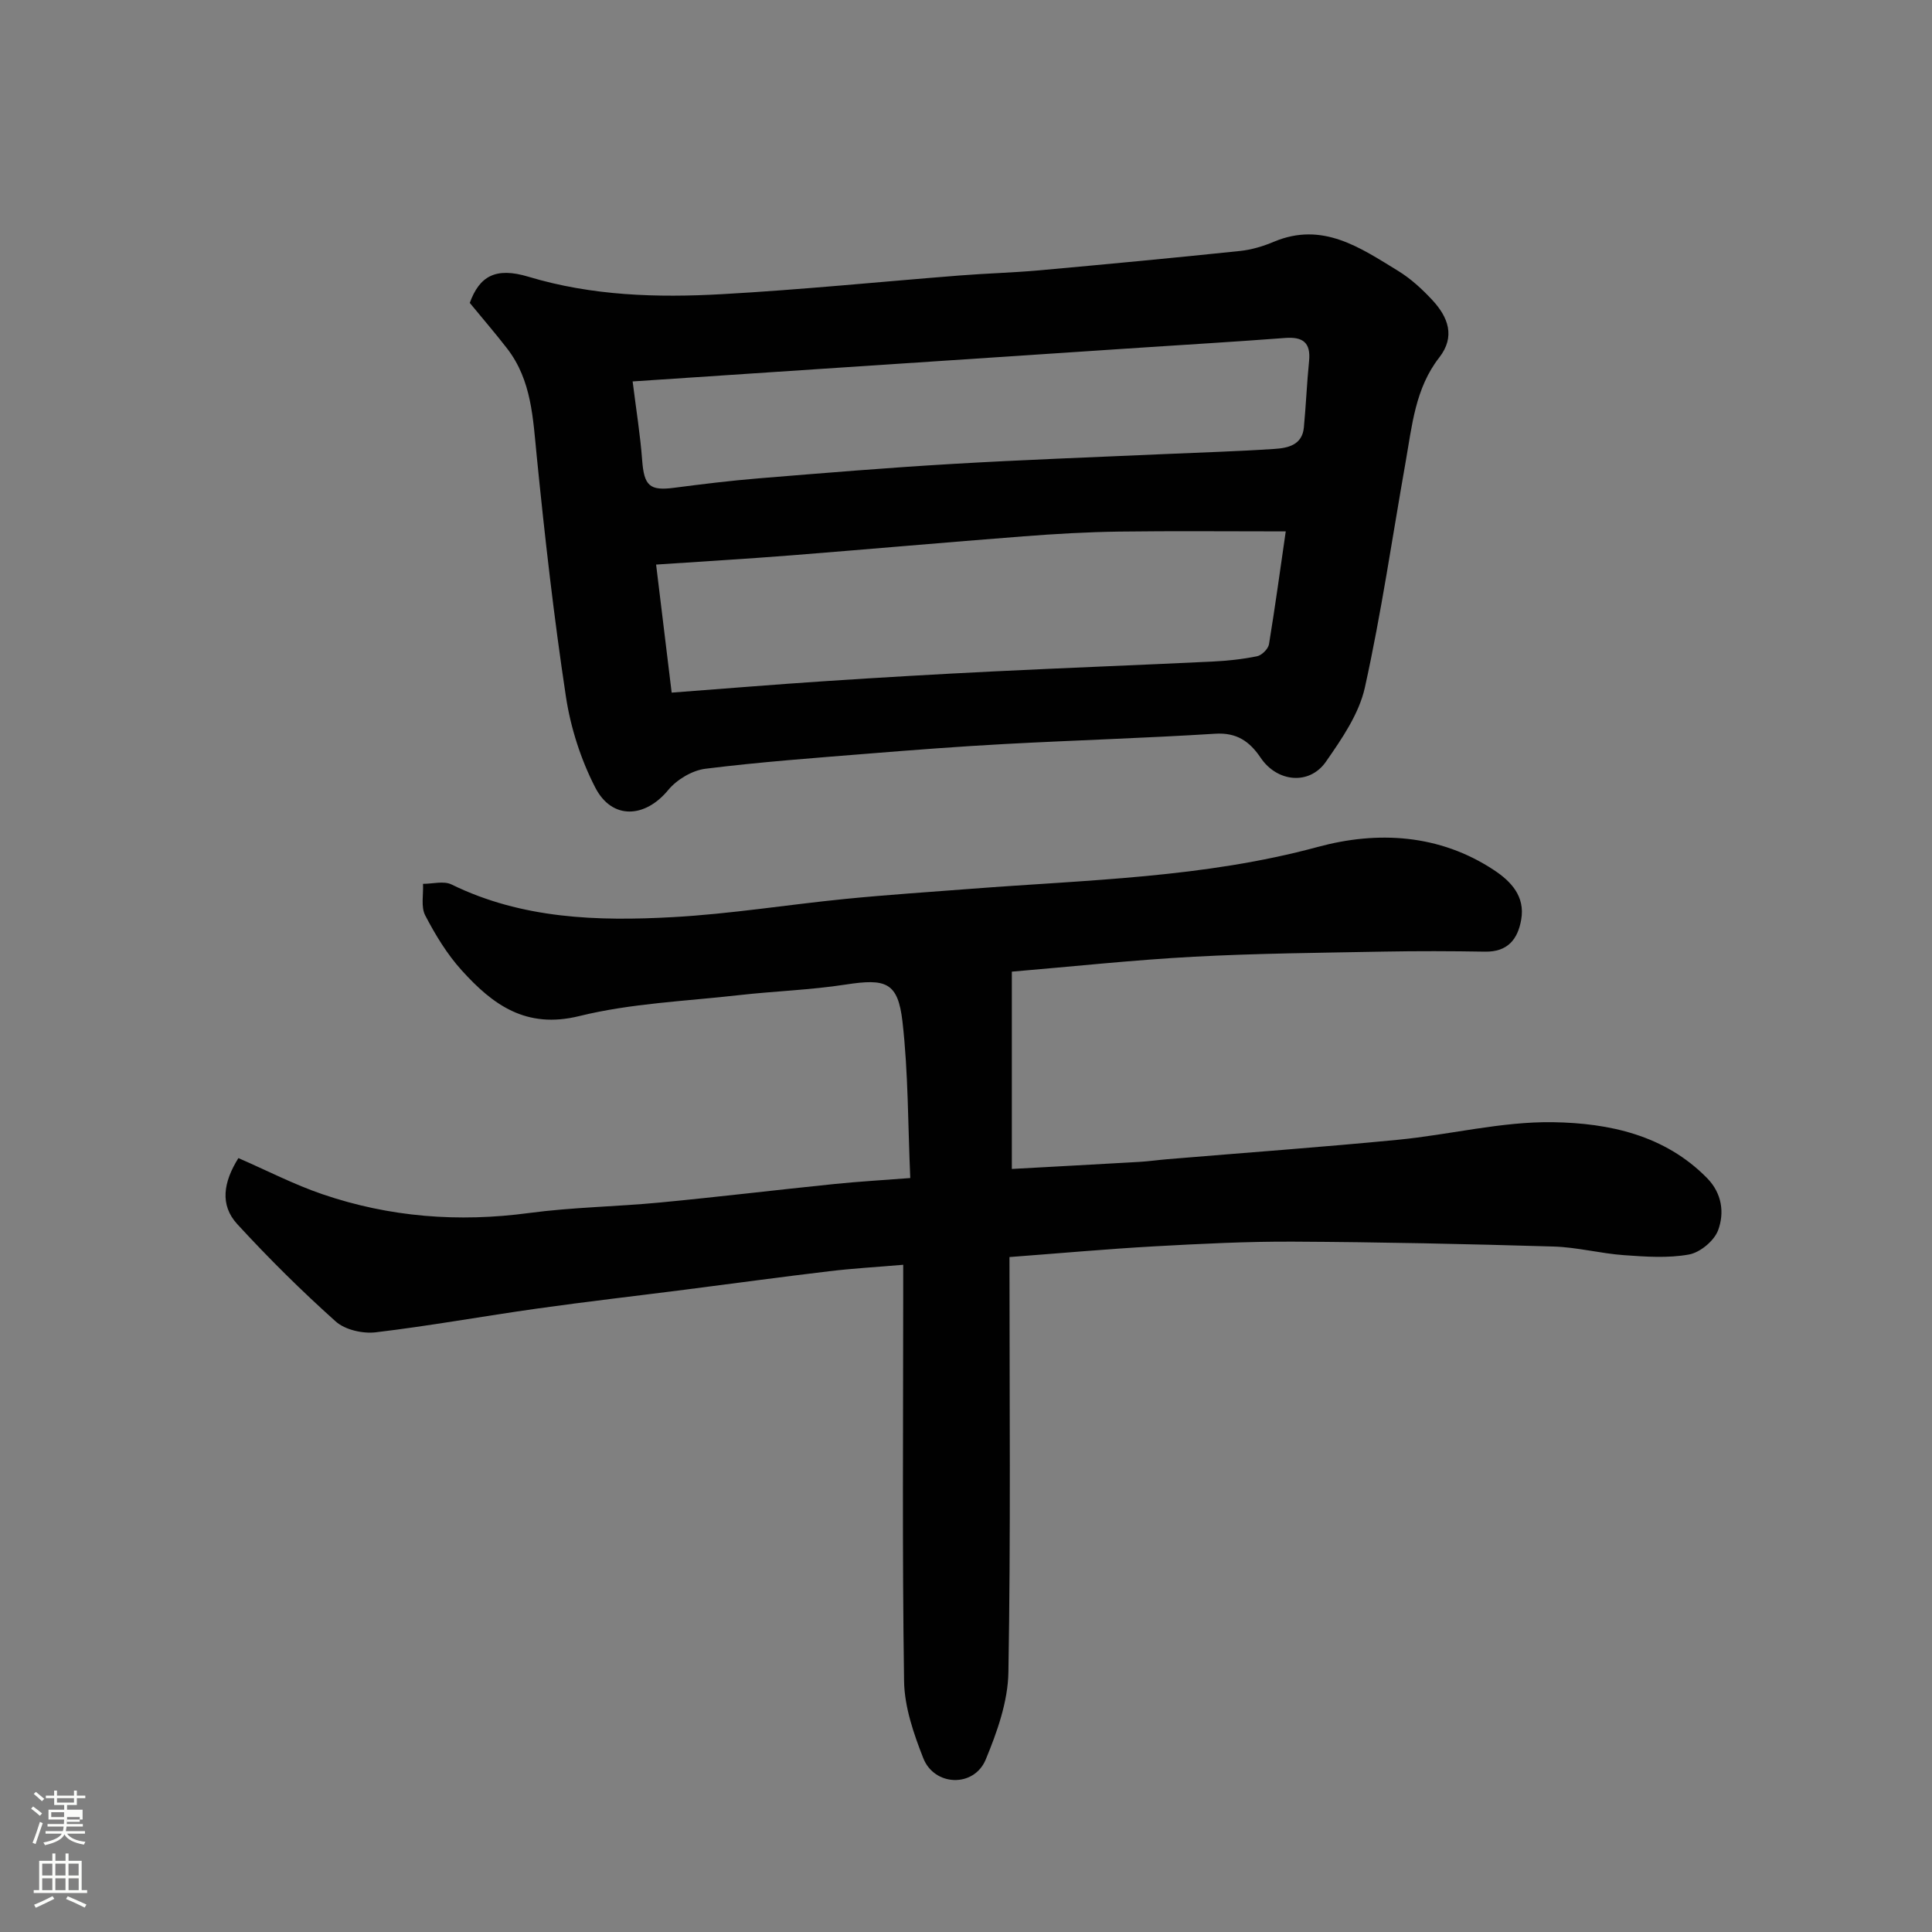 <svg enable-background="new 0 0 400 400" viewBox="0 0 400 400" xmlns="http://www.w3.org/2000/svg"><rect x="0" y="0" width="400" height="400" fill="#808080" stroke="none"/><path d="m6.44 374.46.42-.45c.65.47 1.27.95 1.85 1.44l-.45.49c-.65-.56-1.25-1.06-1.82-1.48m.93 7.33-.63-.26c.55-1.36 1.05-2.8 1.52-4.33.19.1.38.19.59.27-.46 1.29-.95 2.73-1.48 4.32m-.38-10.38.44-.42c.43.34 1.01.82 1.74 1.44l-.49.49c-.53-.51-1.09-1.01-1.69-1.51m2.5.35h1.72v-1.04h.59v1.04h3.52v-1.04h.59v1.04h1.75v.53h-1.75v1.42h-2.03v.97h3.22v2.03h-3.24c0 .35-.01.66-.03.93h3.32v.53h-3.37c-.03.27-.08.58-.15.94h3.96v.53h-3.71c.67.92 1.93 1.48 3.79 1.68-.13.24-.23.44-.29.59-2.13-.38-3.48-1.08-4.04-2.12-.43.97-1.77 1.72-4.03 2.23-.09-.19-.2-.37-.33-.55 2.1-.42 3.37-1.03 3.81-1.83h-3.36v-.53h3.58c.08-.29.13-.61.16-.94h-3.33v-.53h3.39c.02-.27.04-.58.04-.93h-3.23v-2.03h3.25v-.97h-2.07v-1.42h-1.73zm1.12 3.44v1h2.65c.01-.3.02-.44.01-.4v-.25-.35zm1.19-2h3.52v-.91h-3.52zm4.71 3h-2.63v.59c0 .15-.01.28-.01.4h2.64v-1.99z" fill="#fbfcfa"/><path d="m13.56 383.74h.63v1.52h2.72v6.07h1.13v.6h-11.06v-.6h1.13v-6.07h2.73v-1.52h.63v1.52h2.1v-1.52zm-2.69 8.83.38.56c-1.24.63-2.53 1.25-3.85 1.85-.1-.21-.21-.42-.34-.63 1.36-.55 2.63-1.15 3.81-1.78m-2.13-4.27h2.1v-2.45h-2.1zm0 3.04h2.1v-2.46h-2.1zm2.72-3.04h2.1v-2.45h-2.1zm0 3.04h2.1v-2.46h-2.1zm6.07 3.6c-1.41-.71-2.7-1.3-3.86-1.78l.35-.56c1.45.62 2.75 1.19 3.88 1.72zm-1.25-9.09h-2.1v2.45h2.1zm-2.09 5.49h2.1v-2.46h-2.1z" fill="#fbfcfa"/><g fill="#010101"><path d="m209 260.26c0 28.99.27 57.47-.22 85.95-.1 6.08-2.33 12.38-4.71 18.11-2.42 5.8-10.62 5.54-12.92-.32-1.99-5.07-3.89-10.58-3.97-15.93-.4-26.66-.18-53.32-.18-79.99 0-1.81 0-3.62 0-6.22-5.36.46-10.37.74-15.35 1.34-9.91 1.18-19.81 2.53-29.71 3.8-10.23 1.31-20.48 2.48-30.69 3.92-11.17 1.57-22.27 3.59-33.46 4.92-2.68.32-6.35-.51-8.28-2.24-7.11-6.36-13.92-13.12-20.38-20.15-3.67-3.99-2.87-8.73.23-13.68 5.89 2.56 11.5 5.47 17.42 7.49 13.89 4.74 28.14 5.84 42.75 3.88 8.96-1.2 18.07-1.31 27.08-2.17 12.08-1.15 24.14-2.61 36.21-3.84 4.89-.5 9.8-.78 15.64-1.23-.49-10.99-.4-21.76-1.61-32.37-.94-8.2-3.44-8.97-11.75-7.69-7.3 1.13-14.73 1.36-22.08 2.19-11.07 1.26-22.36 1.69-33.1 4.34-11.06 2.72-17.92-2.38-24.34-9.48-3.02-3.34-5.45-7.34-7.54-11.36-.93-1.78-.35-4.33-.46-6.54 1.98.01 4.29-.66 5.9.13 14.6 7.14 30.21 7.63 45.86 6.76 11.94-.66 23.8-2.59 35.71-3.77 8.68-.86 17.4-1.43 26.1-2.1 24.01-1.85 48.12-2.27 71.68-8.66 12.34-3.35 25.16-2.69 36.49 4.8 3.51 2.32 6.47 5.42 5.63 10.24-.71 4.11-2.83 6.72-7.49 6.64-7-.12-14-.14-21-.01-13.1.25-26.22.36-39.3 1.06-12.63.68-25.21 2.04-37.67 3.09v40.85c8.68-.48 17.51-.95 26.34-1.46 1.97-.11 3.92-.4 5.88-.56 15.9-1.33 31.82-2.48 47.7-4.02 10.75-1.04 21.47-3.81 32.17-3.64 11.52.19 23.09 2.63 31.86 11.58 3.09 3.15 3.61 7.18 2.28 10.78-.81 2.19-3.72 4.61-6.03 5.03-4.35.79-8.97.46-13.45.14-4.89-.35-9.73-1.65-14.61-1.79-17.93-.53-35.86-.92-53.8-1.01-9.6-.05-19.21.44-28.8.97-9.82.55-19.65 1.44-30.03 2.22z"/><path d="m97.26 62.71c2.02-5.54 5.36-7.46 12.13-5.42 13.19 3.97 26.67 4.37 40.17 3.61 16.42-.92 32.81-2.58 49.21-3.87 5.43-.43 10.88-.57 16.3-1.05 13.9-1.26 27.79-2.57 41.67-4.02 2.39-.25 4.81-.98 7.03-1.92 10.06-4.21 17.84 1.24 25.69 6.04 2.63 1.61 5.01 3.8 7.12 6.08 3.23 3.5 4.79 7.51 1.4 11.86-4.97 6.37-5.63 14.1-6.96 21.62-2.76 15.58-5.02 31.27-8.44 46.71-1.21 5.46-4.77 10.62-8.06 15.35-3.42 4.92-10.1 4.26-13.52-.82-2.28-3.38-4.94-5.25-9.4-4.97-14.52.91-29.06 1.35-43.59 2.13-9.38.51-18.74 1.22-28.1 1.98-11.3.91-22.61 1.74-33.85 3.14-2.75.34-5.93 2.24-7.71 4.4-4.79 5.82-11.63 6.24-15.11-.51-2.98-5.79-5.09-12.35-6.07-18.8-2.5-16.51-4.38-33.13-6.04-49.76-.79-7.87-1.04-15.71-6.11-22.3-2.35-3.05-4.88-5.97-7.76-9.48zm168.94 47.31c-12.05 0-23.27-.11-34.49.04-6.59.09-13.19.47-19.77.98-16.05 1.24-32.09 2.67-48.14 3.94-9.14.72-18.3 1.26-27.96 1.91 1.11 9.14 2.14 17.59 3.22 26.51 11.17-.84 21.5-1.7 31.84-2.38 11.51-.76 23.03-1.43 34.56-2 15.18-.75 30.36-1.32 45.54-2.05 3.1-.15 6.22-.48 9.26-1.1.98-.2 2.3-1.51 2.47-2.48 1.29-7.87 2.37-15.79 3.47-23.37zm-135.22-31.05c.74 5.92 1.58 11.08 1.97 16.29.4 5.31 1.53 6.4 6.62 5.73 5.85-.76 11.71-1.48 17.59-1.96 13.29-1.09 26.58-2.19 39.89-2.97 14.68-.87 29.39-1.39 44.08-2.05 7.6-.34 15.2-.56 22.79-1.07 2.74-.18 5.68-.81 6.03-4.42.44-4.59.62-9.2 1.08-13.78.38-3.82-1.3-5.04-4.93-4.77-10.02.76-20.06 1.36-30.09 2.02s-20.06 1.33-30.09 2c-15.13 1-30.26 2.01-45.39 3.01-9.67.64-19.35 1.29-29.55 1.97z"/></g></svg>
